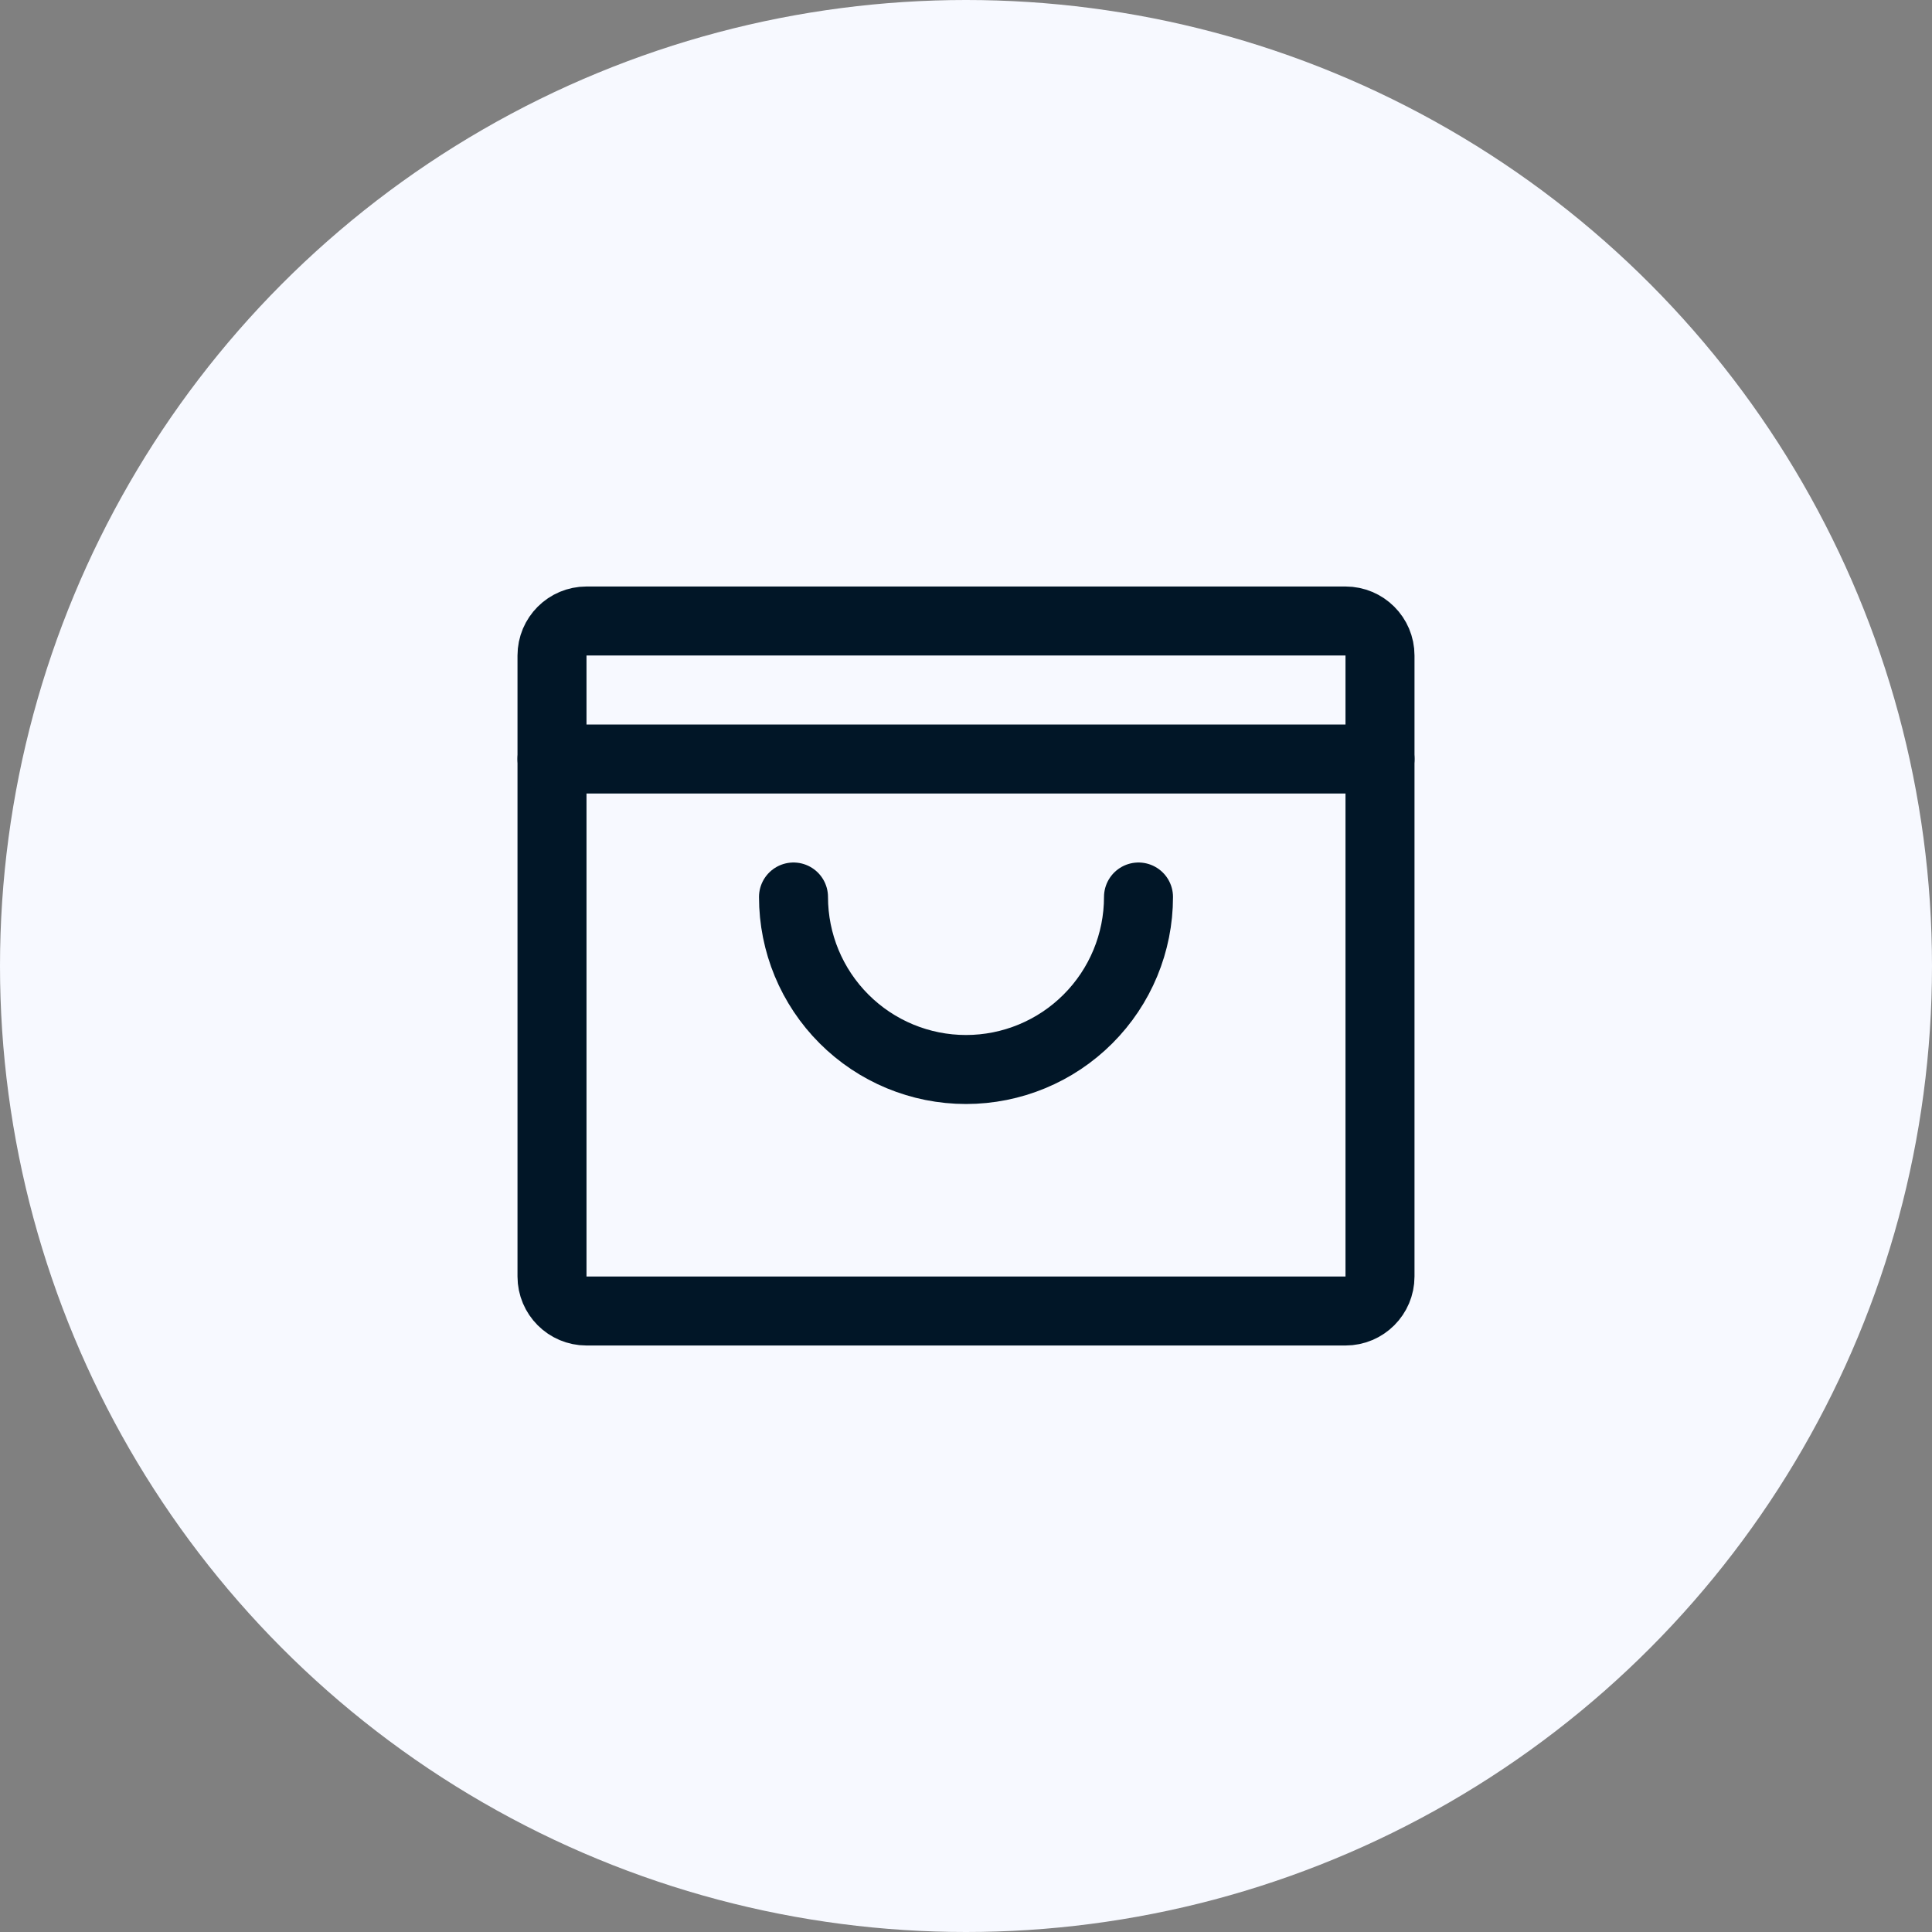 <svg width="56" height="56" viewBox="0 0 56 56" fill="none" xmlns="http://www.w3.org/2000/svg">
<rect x="0" y="0" width="56" height="56" fill="#808080" stroke="none"/>
<circle cx="28" cy="28" r="28" fill="#F7F9FF"/>
<path d="M39 18H17C16.448 18 16 18.448 16 19V37C16 37.552 16.448 38 17 38H39C39.552 38 40 37.552 40 37V19C40 18.448 39.552 18 39 18Z" stroke="#011627" stroke-width="2" stroke-linecap="round" stroke-linejoin="round"/>
<path d="M16 22H40" stroke="#011627" stroke-width="2" stroke-linecap="round" stroke-linejoin="round"/>
<path d="M33 26C33 27.326 32.473 28.598 31.535 29.535C30.598 30.473 29.326 31 28 31C26.674 31 25.402 30.473 24.465 29.535C23.527 28.598 23 27.326 23 26" stroke="#011627" stroke-width="2" stroke-linecap="round" stroke-linejoin="round"/>
</svg>
